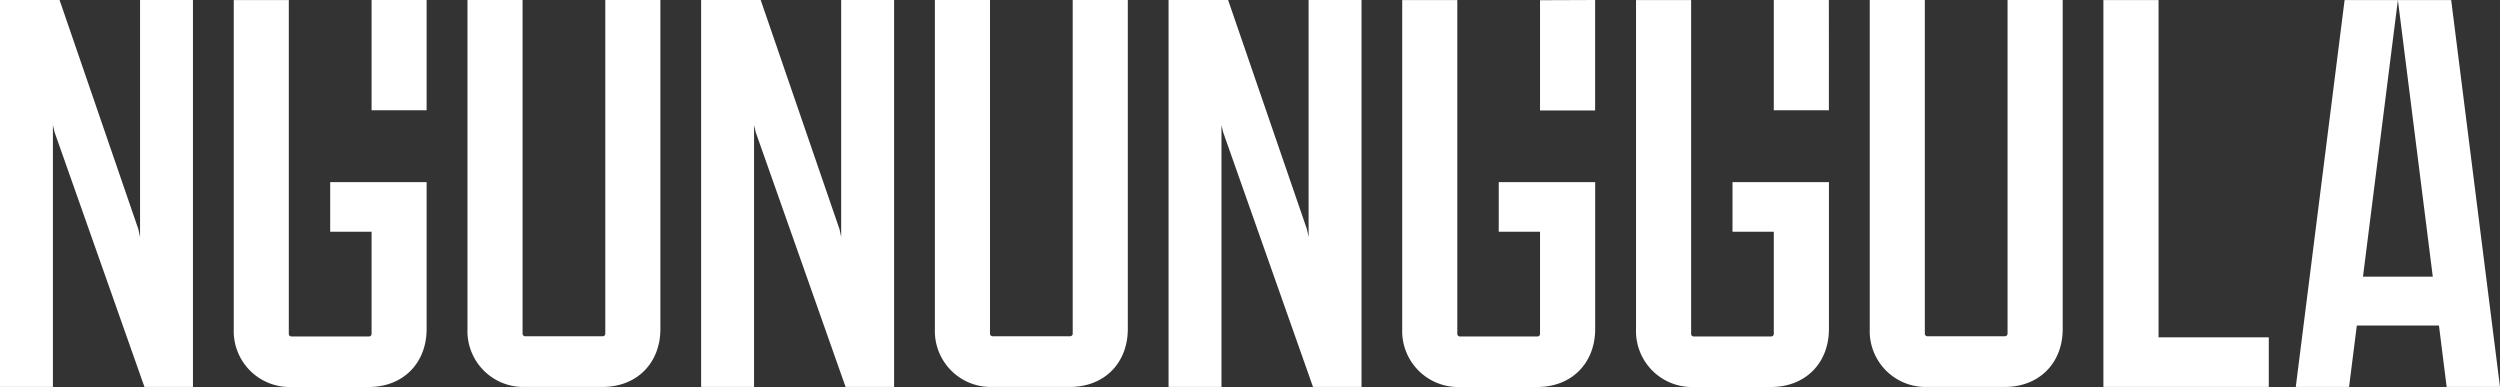 <svg id="Layer_1" data-name="Layer 1" xmlns="http://www.w3.org/2000/svg" viewBox="0 0 470.56 72.84"><rect x="0" y="0" width="470.56" height="72.84" fill="#333333" stroke="none"/><defs><style>.cls-1{fill:#fff;}</style></defs><path class="cls-1" d="M230.35,269.72v20.75h10.36V269.72ZM222.56,304v9.34h7.79v19.2a.49.49,0,0,1-.53.51H215.3a.49.49,0,0,1-.53-.51V269.73H204.41v61.93a10.52,10.52,0,0,0,10.89,10.9h14.52c6.54,0,10.89-4.57,10.89-10.9V304Z" transform="translate(-160.41 -269.72)"/><path class="cls-1" d="M442.51,304v9.34h7.77v19.2a.48.48,0,0,1-.51.51H435.24a.49.49,0,0,1-.53-.51V269.73H424.34v61.93a10.53,10.53,0,0,0,10.9,10.9h14.53c6.54,0,10.89-4.57,10.89-10.9V304Zm7.77-34.24v20.75h10.37V269.72Z" transform="translate(-160.41 -269.72)"/><path class="cls-1" d="M504.64,269.72H494.28v20.75h10.37S504.66,270.34,504.64,269.72ZM486.51,304v9.34h7.77v19.2a.49.49,0,0,1-.51.51H479.25a.49.49,0,0,1-.53-.51V269.73H468.35v61.93a10.53,10.53,0,0,0,10.9,10.9h14.52c6.53,0,10.89-4.57,10.89-10.9V304Z" transform="translate(-160.41 -269.72)"/><path class="cls-1" d="M259.29,342.55a10.52,10.52,0,0,1-10.89-10.89V269.72h10.37v62.77a.49.49,0,0,0,.52.52h14.53a.49.49,0,0,0,.52-.52V269.72h10.37v61.94c0,6.33-4.36,10.89-10.89,10.89Z" transform="translate(-160.41 -269.72)"/><path class="cls-1" d="M347.27,342.55a10.52,10.52,0,0,1-10.89-10.89V269.72h10.37v62.77a.49.49,0,0,0,.52.52H361.8a.49.49,0,0,0,.52-.52V269.72h10.37v61.94c0,6.33-4.36,10.89-10.89,10.89Z" transform="translate(-160.41 -269.72)"/><path class="cls-1" d="M523.23,342.55a10.52,10.52,0,0,1-10.89-10.89V269.72h10.37v62.77a.49.49,0,0,0,.52.52h14.53a.49.49,0,0,0,.52-.52V269.72h10.38v61.94c0,6.33-4.36,10.89-10.89,10.89Z" transform="translate(-160.41 -269.72)"/><polygon class="cls-1" points="159.16 72.83 142.25 24.9 141.93 23.55 141.93 72.83 131.97 72.83 131.97 0 143.18 0 158.02 43.16 158.33 44.61 158.33 0 168.29 0 168.29 72.83 159.16 72.83"/><polygon class="cls-1" points="27.19 72.83 10.28 24.9 9.96 23.55 9.96 72.83 0 72.83 0 0 11.21 0 26.05 43.16 26.36 44.61 26.36 0 36.32 0 36.32 72.83 27.19 72.83"/><polygon class="cls-1" points="247.14 72.83 230.23 24.9 229.91 23.55 229.91 72.83 219.95 72.83 219.95 0 231.16 0 246 43.16 246.31 44.61 246.31 0 256.27 0 256.27 72.83 247.14 72.83"/><polygon class="cls-1" points="395.91 72.83 395.91 0.01 406.29 0.01 406.29 63.5 427.04 63.5 427.04 72.83 395.91 72.83"/><polygon class="cls-1" points="451.34 0.01 457.91 52.08 444.77 52.08 451.34 0.01 441.31 0.01 432.12 72.83 442.15 72.83 443.61 61.27 459.07 61.27 460.52 72.83 470.56 72.83 461.37 0.01 451.34 0.01"/></svg>